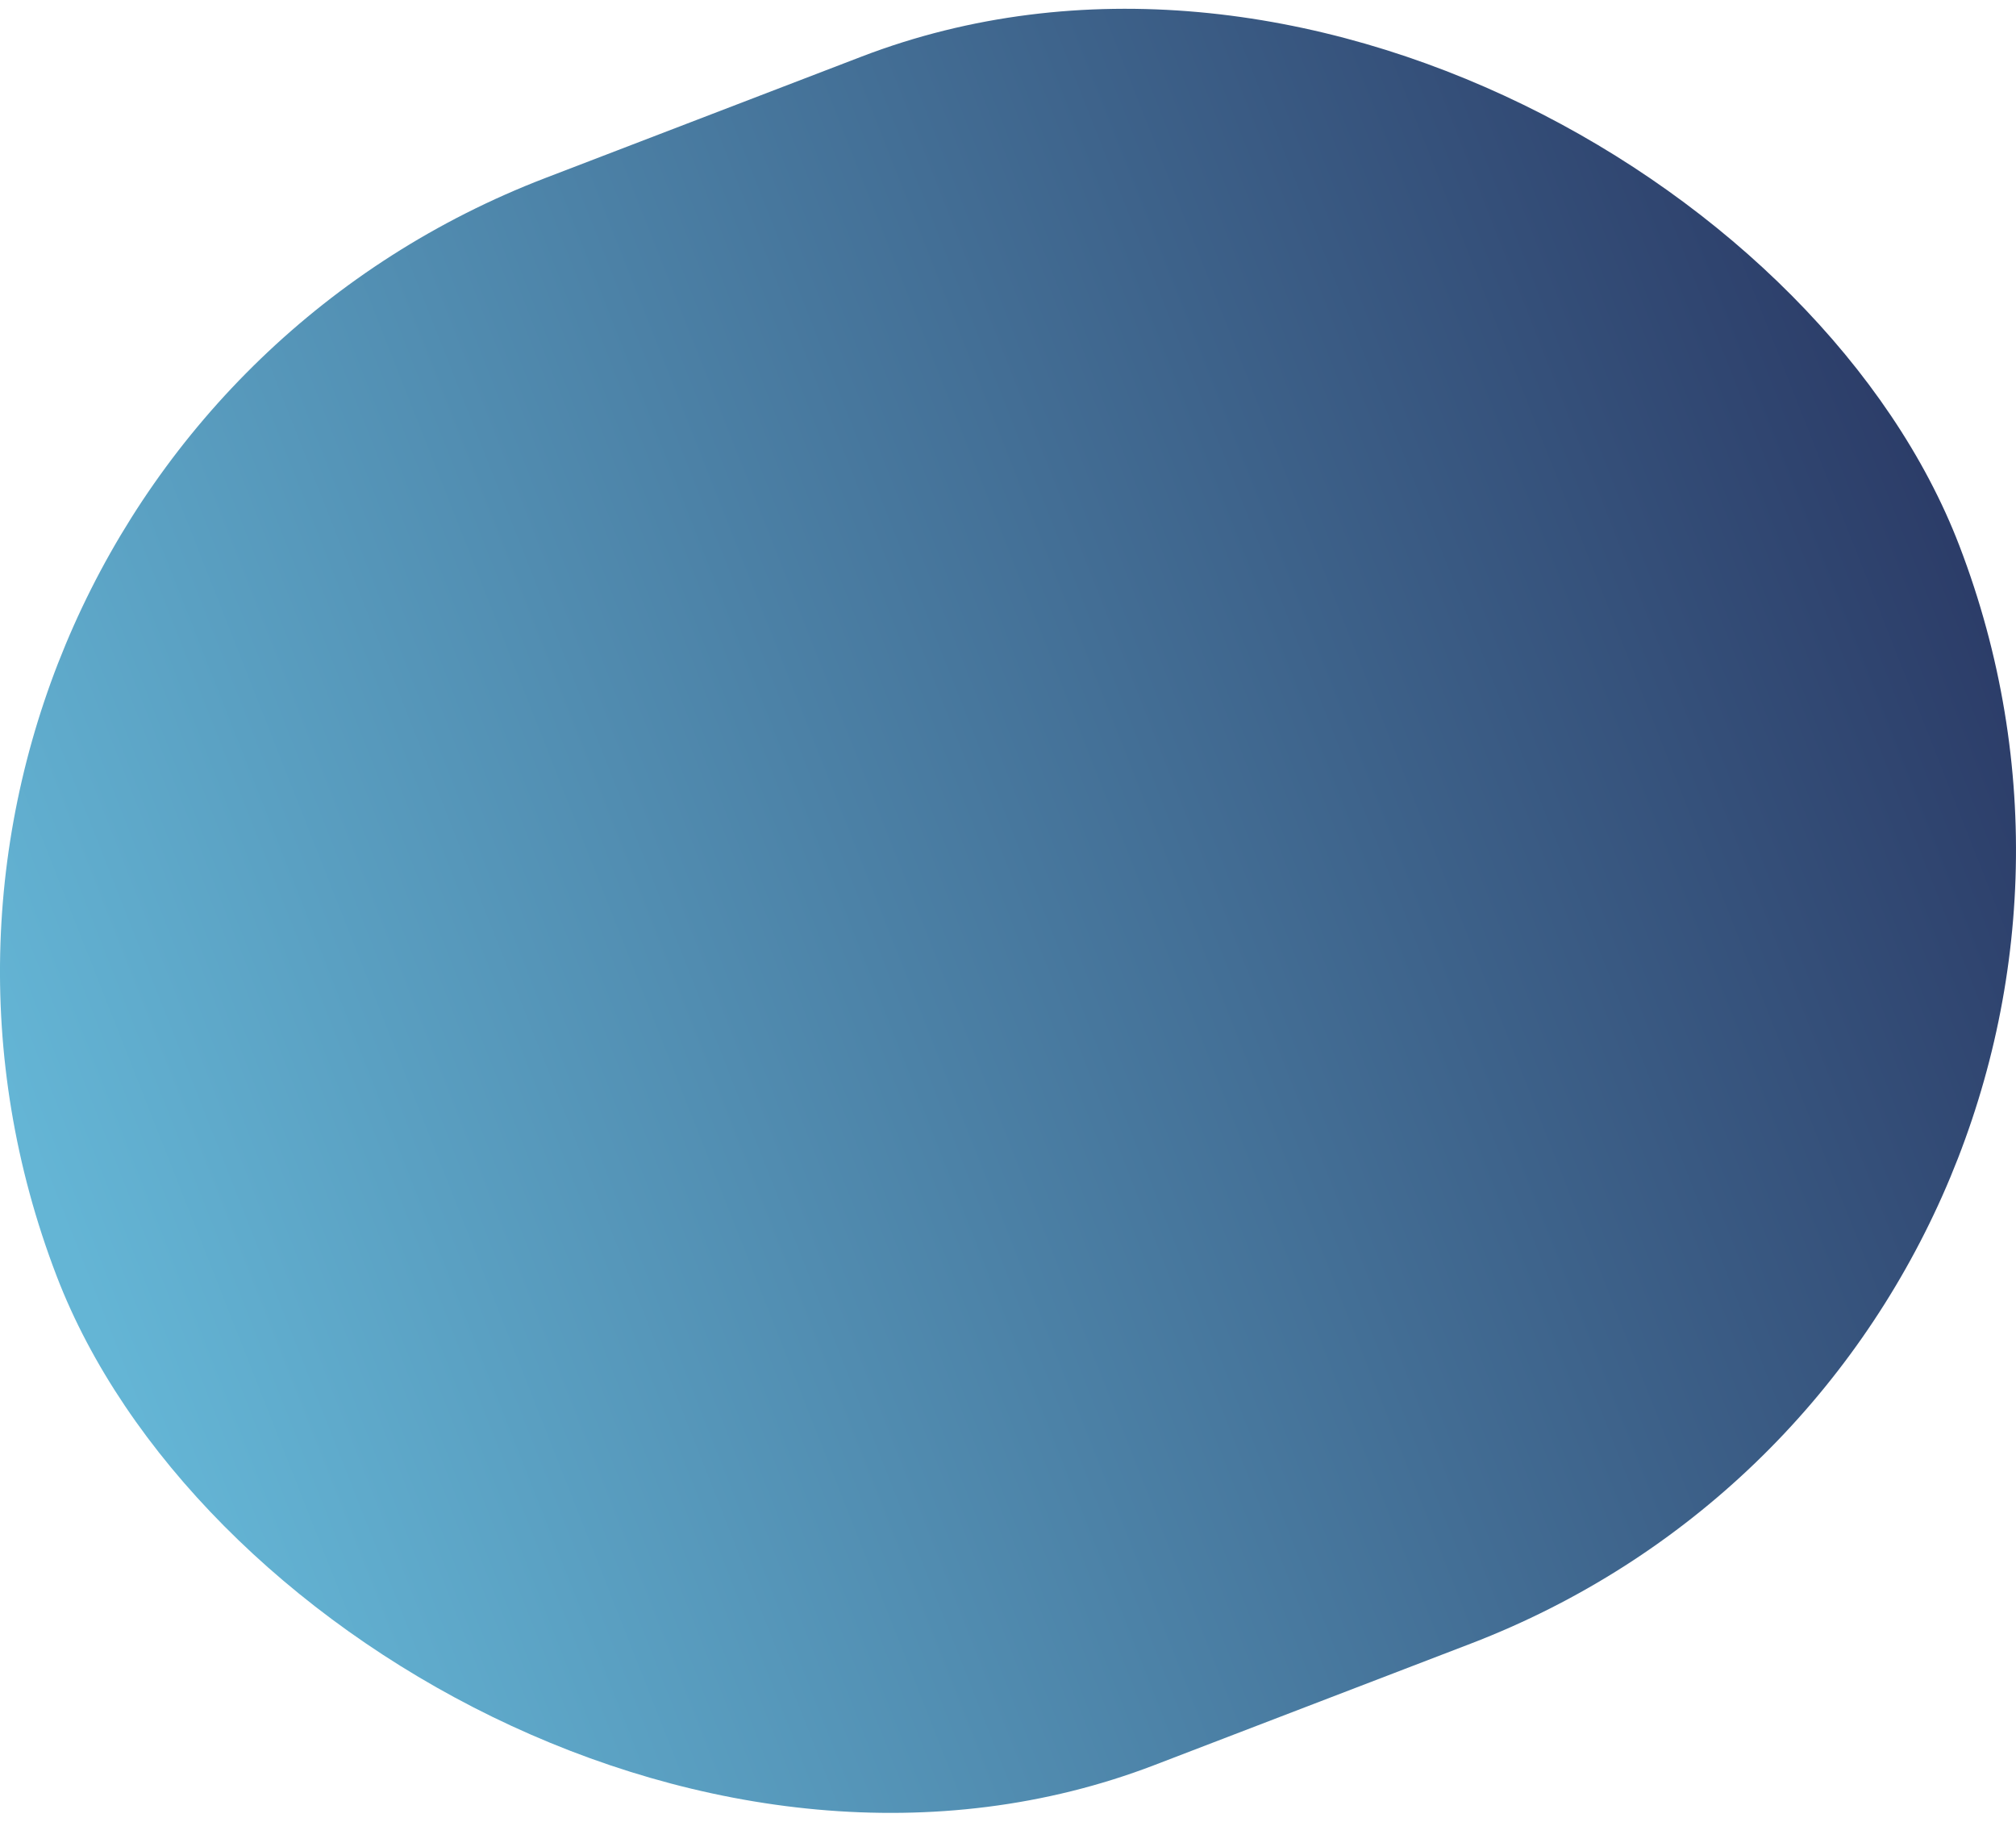 <?xml version="1.0" encoding="UTF-8"?><svg id="Calque_2" xmlns="http://www.w3.org/2000/svg" xmlns:xlink="http://www.w3.org/1999/xlink" viewBox="0 0 994.2 898.21"><defs><style>.cls-1{fill:url(#Dégradé_sans_nom_59);}</style><linearGradient id="Dégradé_sans_nom_59" x1="2567.94" y1="4069.66" x2="2567.94" y2="4068.08" gradientTransform="translate(2587206.53 1322202.96) rotate(-90) scale(514.71 -635.73)" gradientUnits="userSpaceOnUse"><stop offset="0" stop-color="#64b5d5"/><stop offset="1" stop-color="#2b3b67"/><stop offset="1" stop-color="#2b315b"/></linearGradient></defs><g id="Calque_1-2"><rect id="Rectangle_7" class="cls-1" x="-5.43" y="30.01" width="1005.06" height="838.19" rx="419.09" ry="419.09" transform="translate(-127.93 207.97) rotate(-21)"/></g></svg>
